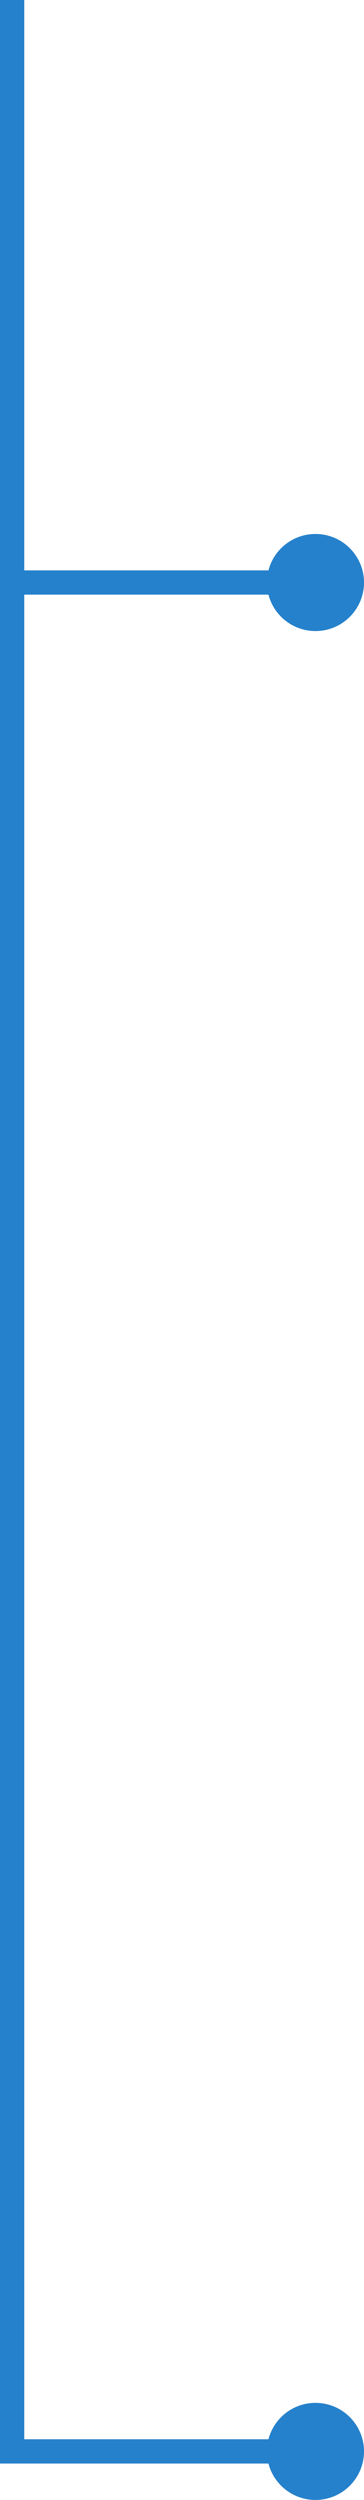 <svg width="30" height="206" viewBox="0 0 30 206" fill="none" xmlns="http://www.w3.org/2000/svg">
<path d="M1 48L1 202L26 202" stroke="#2581CB" stroke-width="2"/>
<path d="M1 0L1 48L26 48" stroke="#2581CB" stroke-width="2"/>
<circle cx="26" cy="48" r="4" fill="#2581CB"/>
<circle cx="26" cy="202" r="4" fill="#2581CB"/>
</svg>
